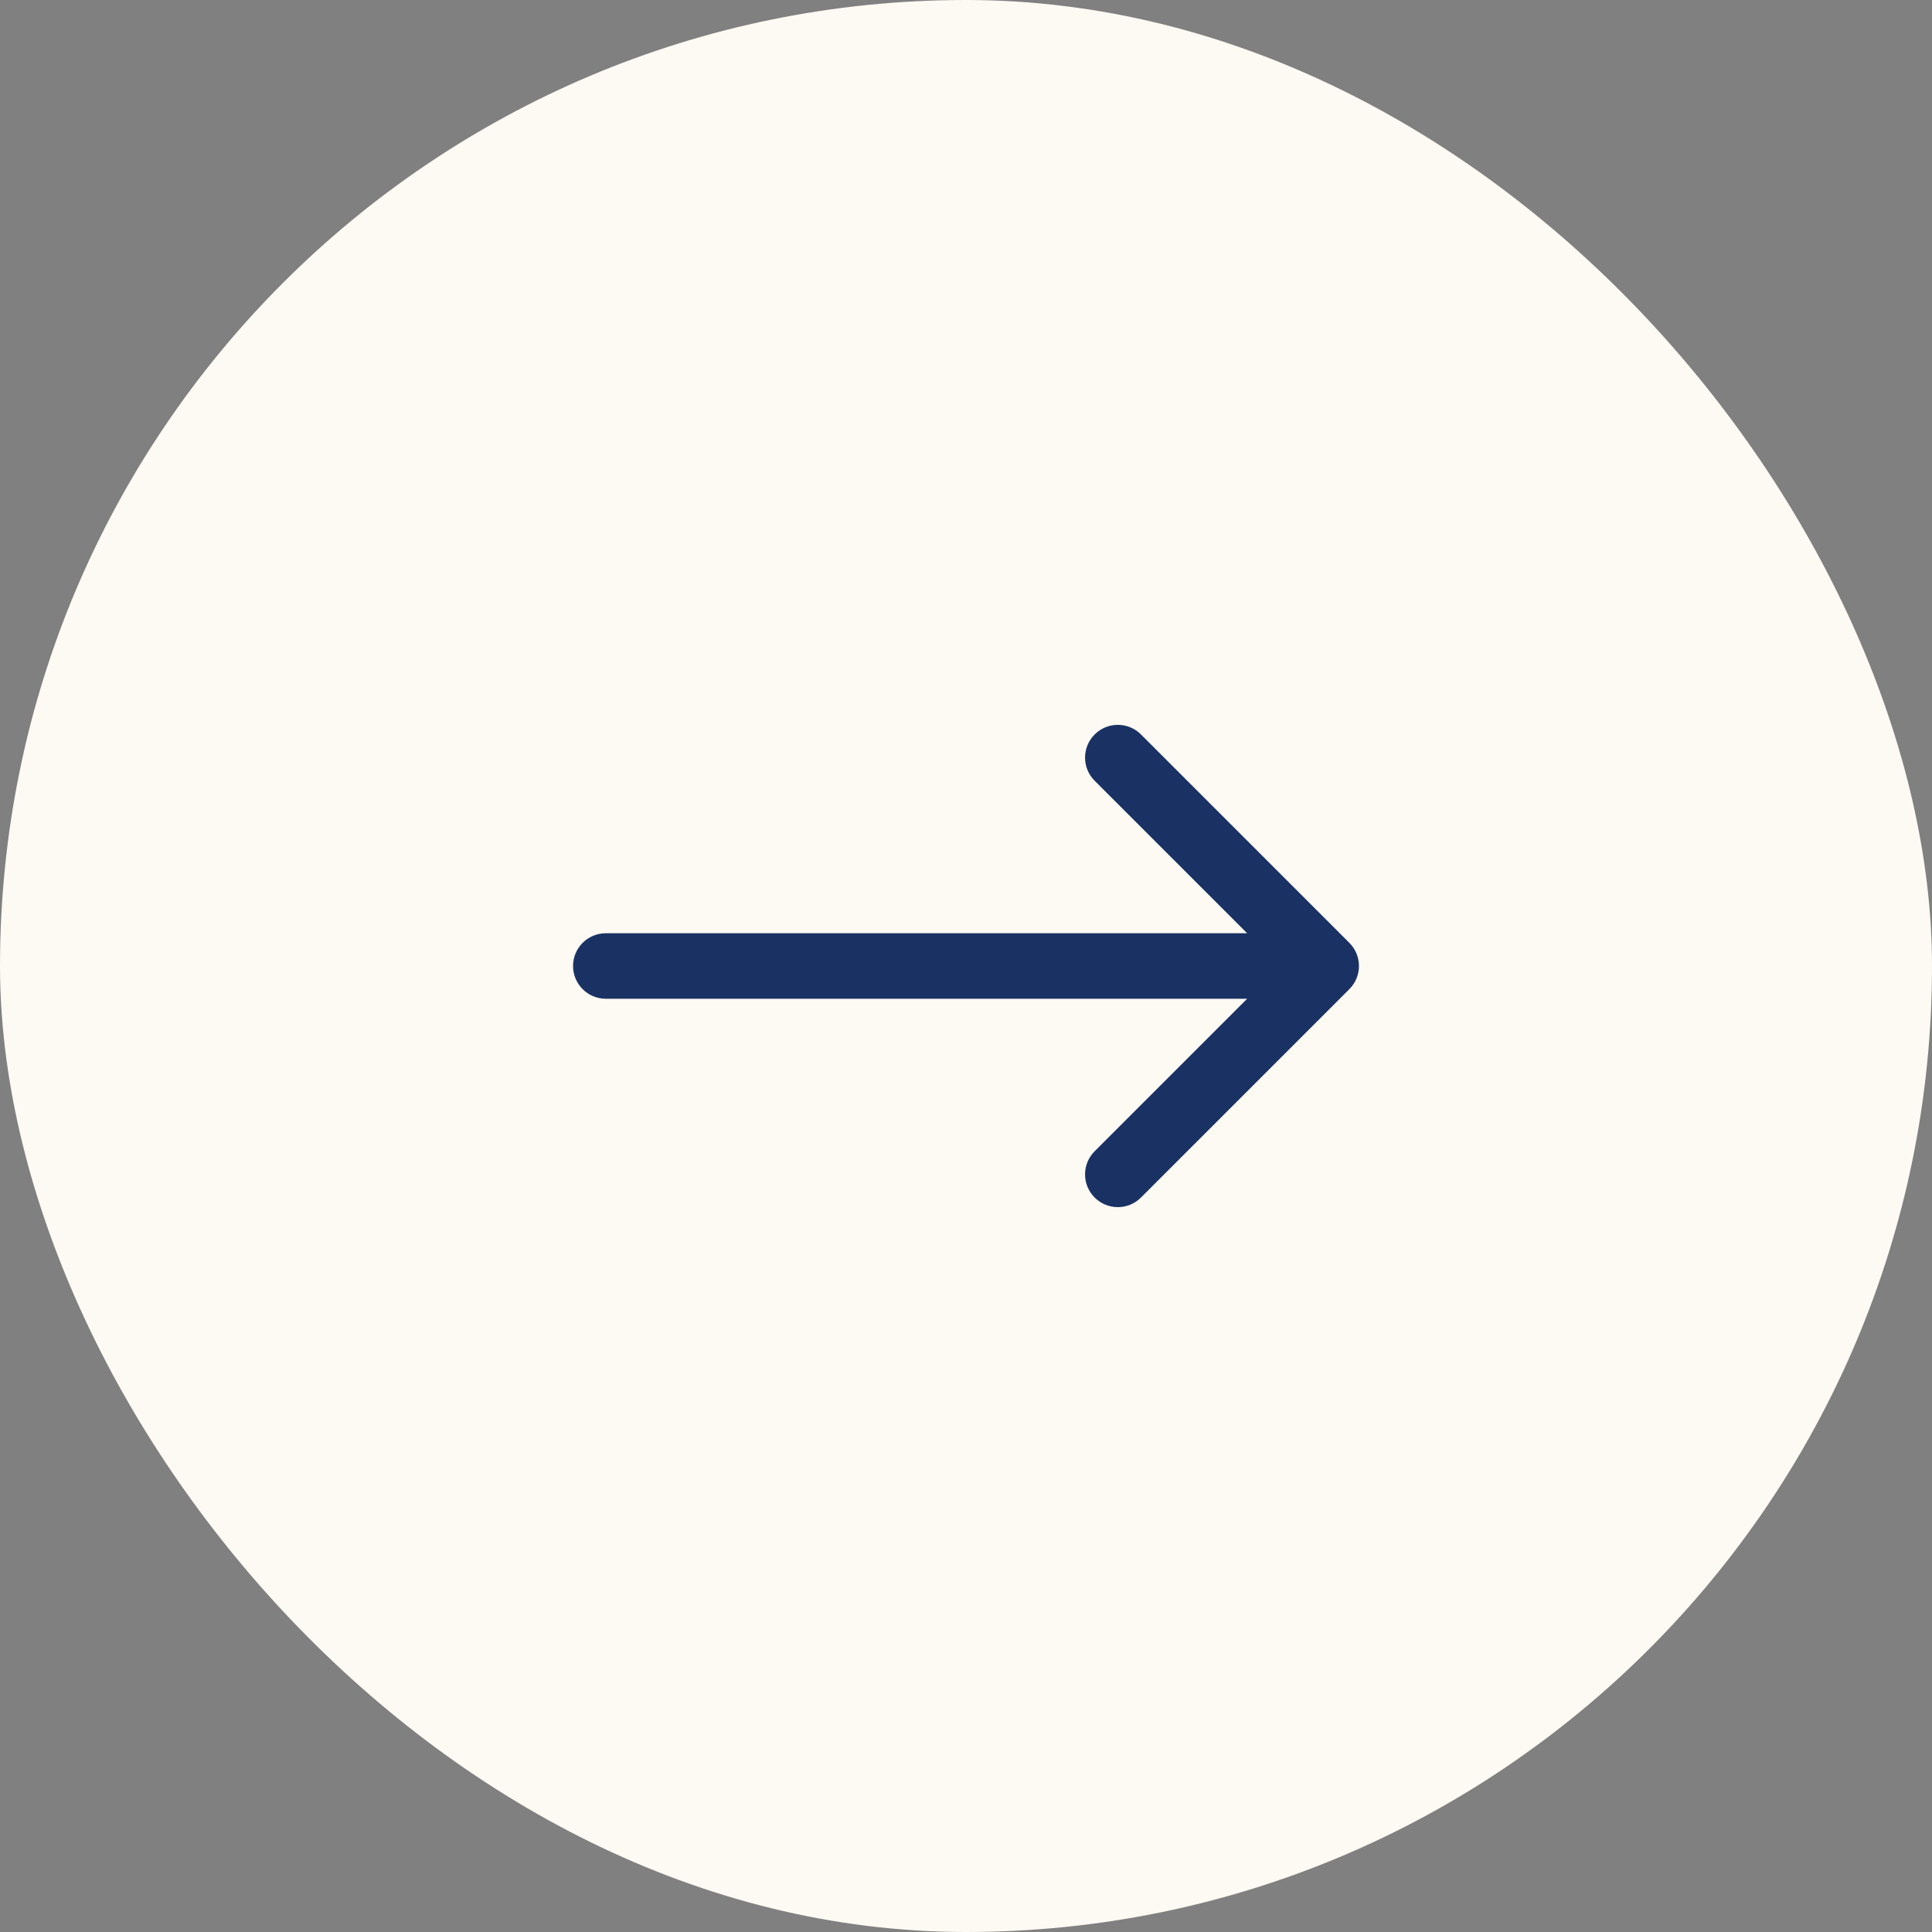 <svg width="59" height="59" viewBox="0 0 59 59" fill="none" xmlns="http://www.w3.org/2000/svg">
<rect x="0" y="0" width="59" height="59" fill="#808080" stroke="none"/>
<rect width="59" height="59" rx="29.5" fill="#FDF9F3"/>
<path d="M18.5 28.5C17.948 28.5 17.5 28.948 17.5 29.5C17.5 30.052 17.948 30.5 18.5 30.5V28.5ZM41.207 30.207C41.598 29.817 41.598 29.183 41.207 28.793L34.843 22.429C34.453 22.038 33.819 22.038 33.429 22.429C33.038 22.819 33.038 23.453 33.429 23.843L39.086 29.5L33.429 35.157C33.038 35.547 33.038 36.18 33.429 36.571C33.819 36.962 34.453 36.962 34.843 36.571L41.207 30.207ZM18.5 30.5H40.5V28.5H18.5V30.5Z" fill="#1A3263"/>
</svg>
